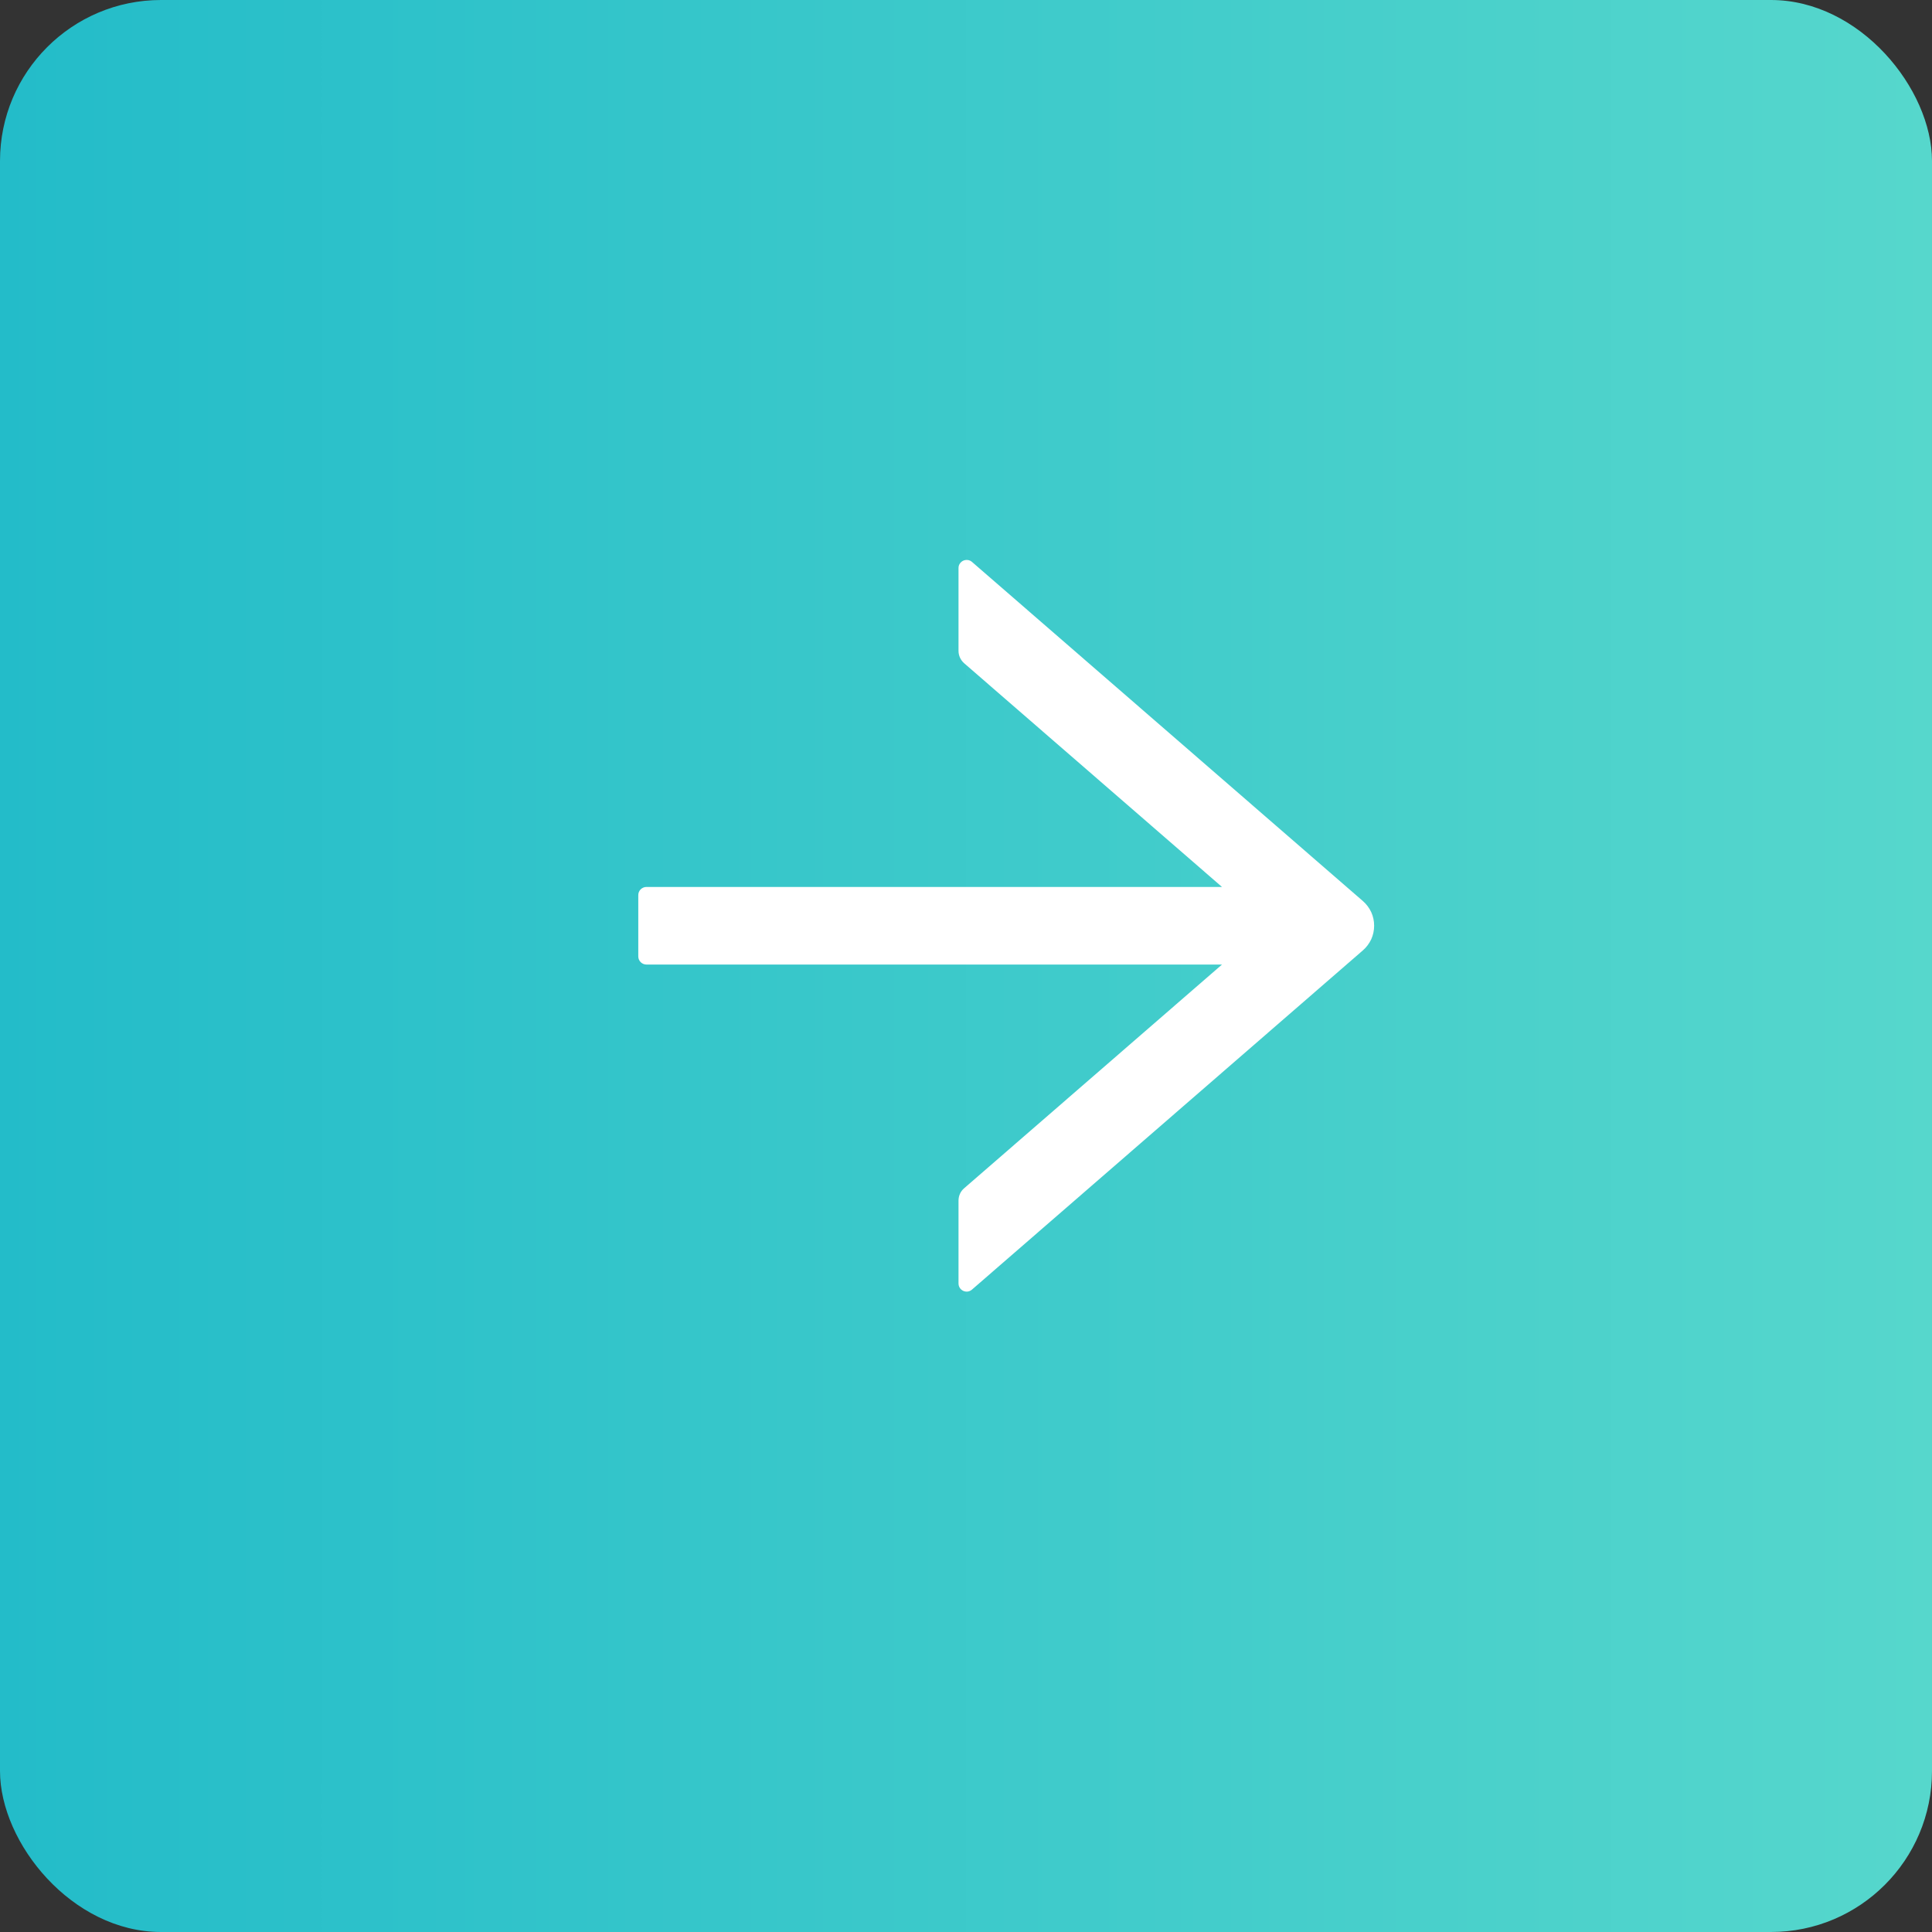 <?xml version="1.0" encoding="UTF-8"?> <svg xmlns="http://www.w3.org/2000/svg" width="24" height="24" viewBox="0 0 24 24" fill="none"><rect x="0" y="0" width="24" height="24" fill="#333333" stroke="none"/><rect width="24" height="24" rx="2" fill="url(#paint0_linear_2261_234)"></rect><path d="M12.074 16.02L16.93 11.806C16.974 11.768 17.009 11.721 17.034 11.668C17.058 11.615 17.07 11.557 17.07 11.499C17.07 11.441 17.058 11.384 17.034 11.331C17.009 11.278 16.974 11.231 16.93 11.193L12.074 6.98C12.06 6.968 12.042 6.959 12.023 6.957C12.003 6.954 11.984 6.957 11.966 6.965C11.948 6.973 11.934 6.986 11.923 7.002C11.912 7.018 11.907 7.037 11.907 7.057V8.085C11.907 8.143 11.932 8.199 11.977 8.239L15.18 11.018L8.031 11.018C7.975 11.018 7.929 11.063 7.929 11.119V11.881C7.929 11.937 7.975 11.982 8.031 11.982L15.18 11.982L11.977 14.761C11.932 14.799 11.907 14.855 11.907 14.915V15.943C11.907 16.03 12.008 16.077 12.074 16.02Z" fill="white"></path><defs><linearGradient id="paint0_linear_2261_234" x1="0" y1="12" x2="24" y2="12" gradientUnits="userSpaceOnUse"><stop stop-color="#23BCC9"></stop><stop offset="1" stop-color="#56D7CC"></stop></linearGradient></defs></svg> 
